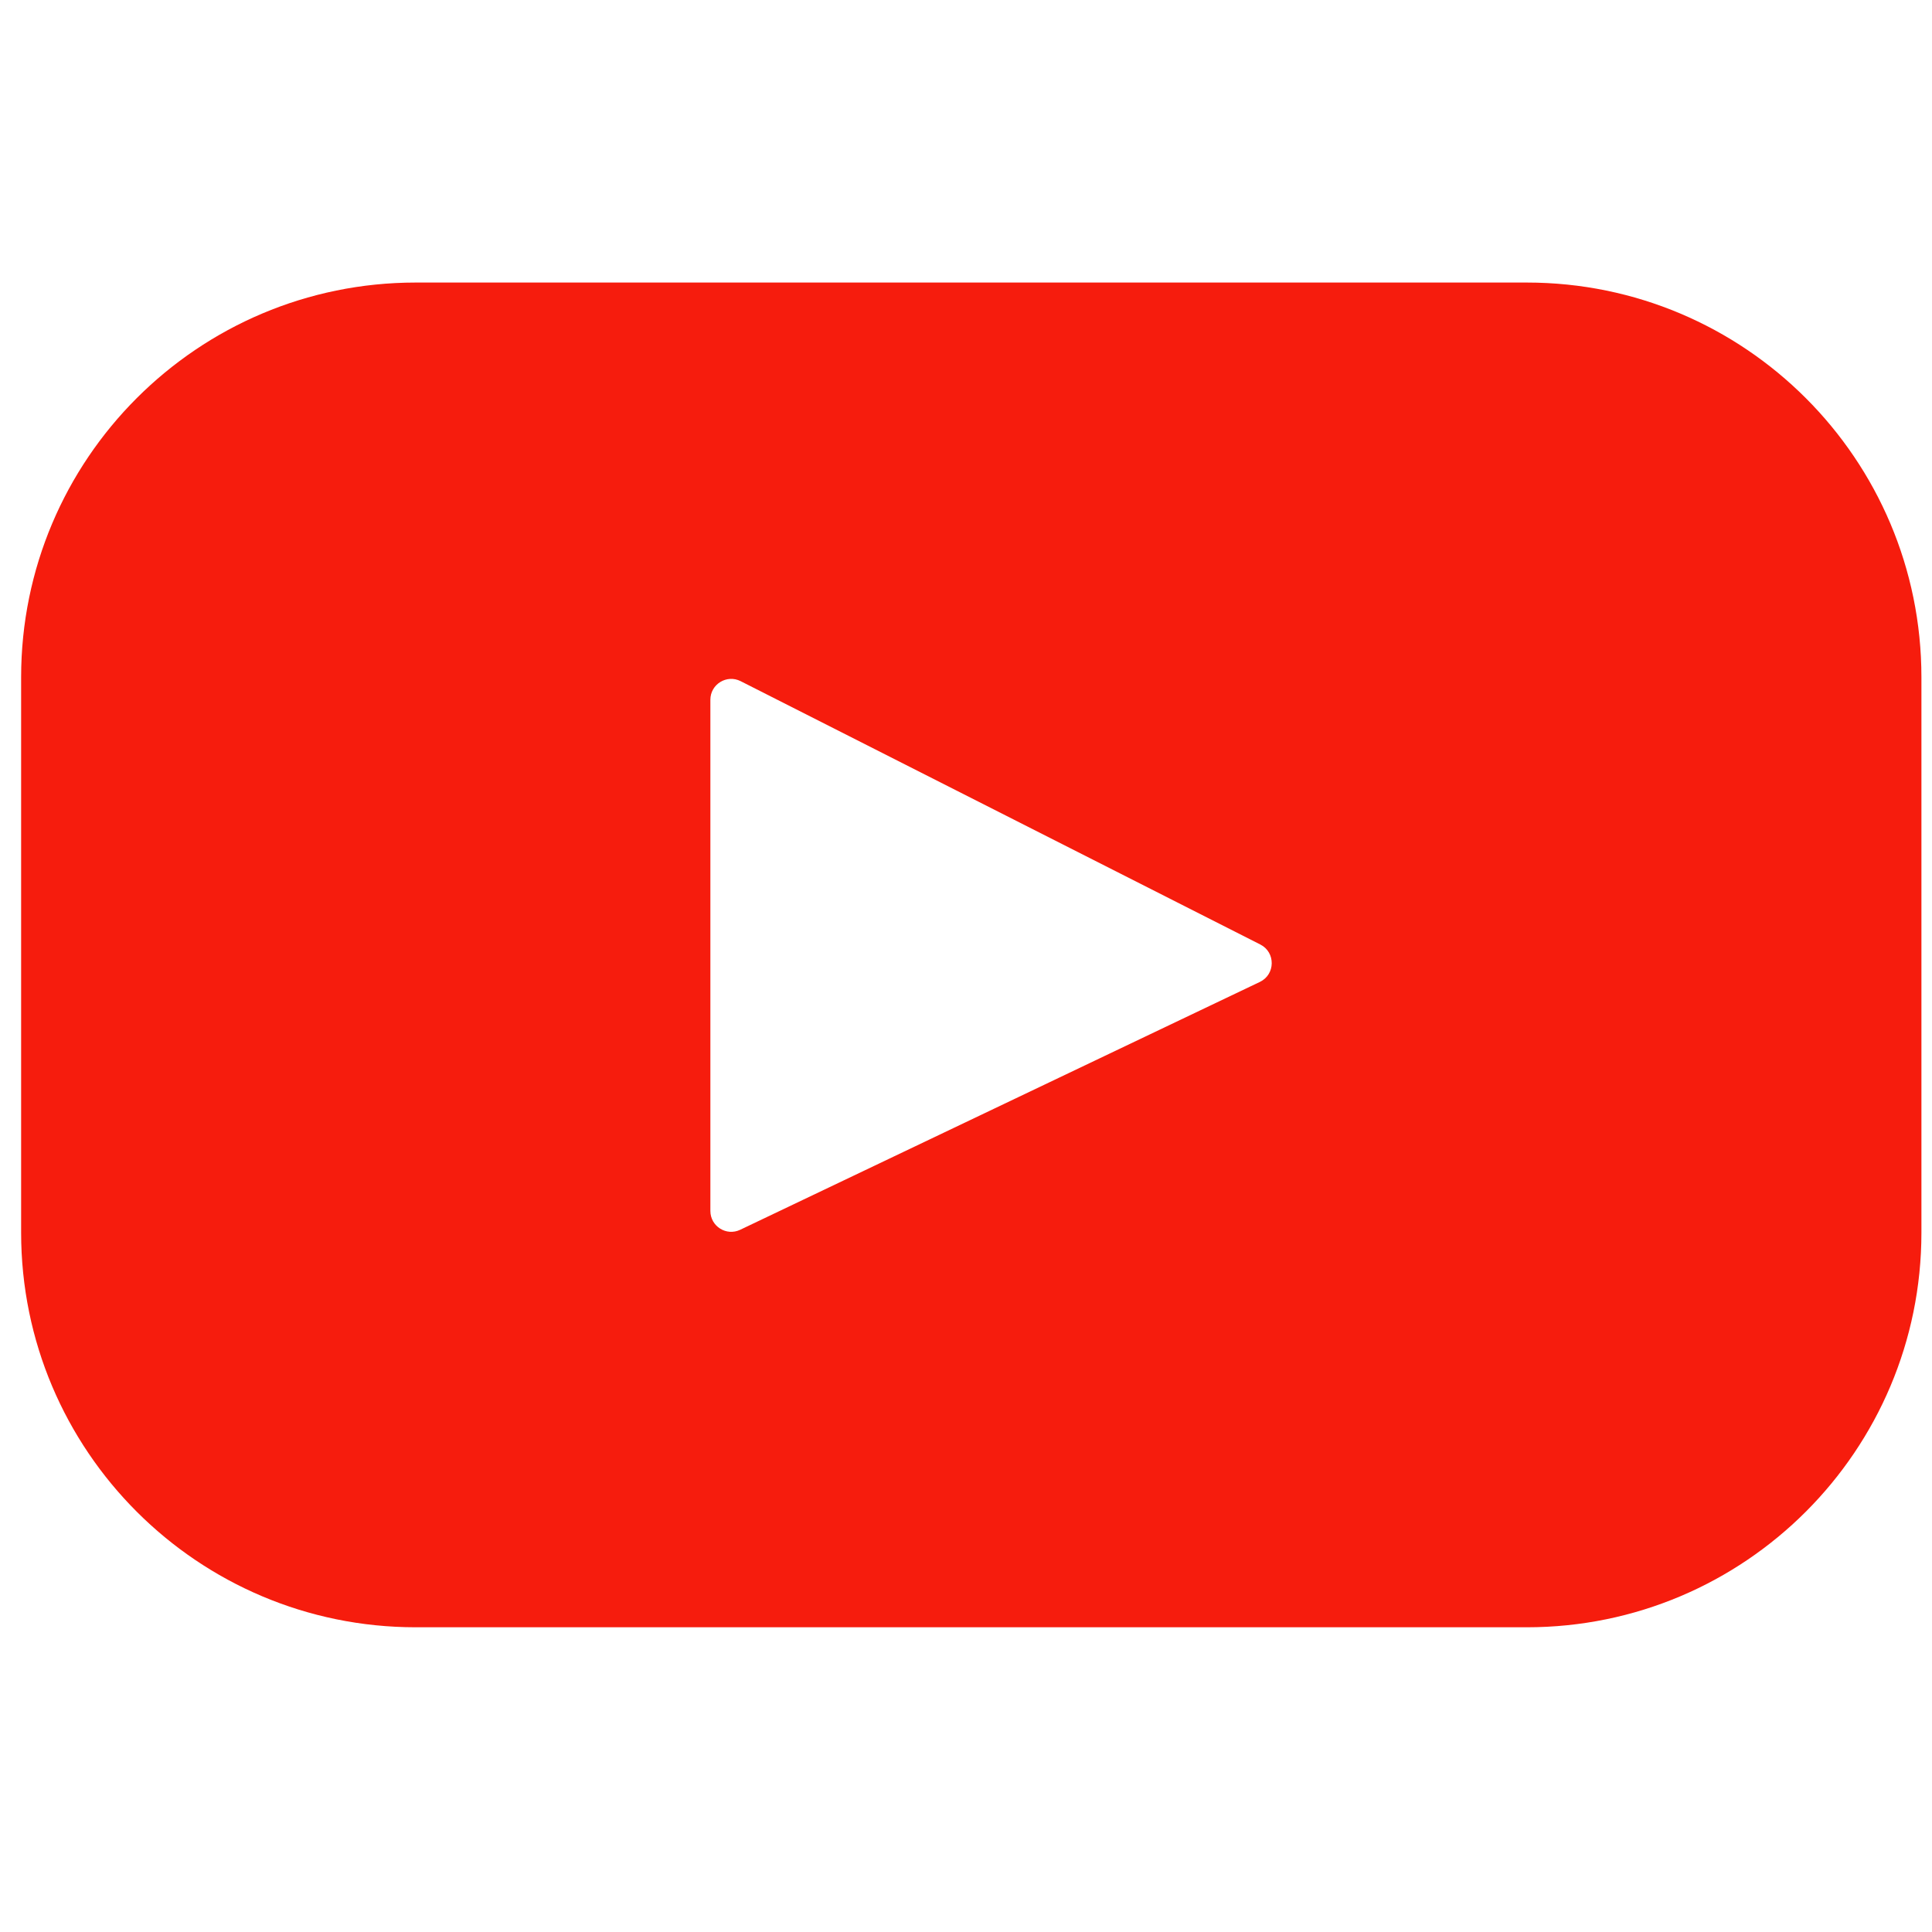 <svg width="61" height="61" viewBox="0 0 61 61" fill="none" xmlns="http://www.w3.org/2000/svg">
<g clip-path="url(#clip0_2611_3806)">
<path d="M48.205 8.921H13.128C6.246 8.921 0.667 14.5 0.667 21.383V38.918C0.667 45.8 6.246 51.379 13.128 51.379H48.205C55.087 51.379 60.666 45.8 60.666 38.918V21.383C60.666 14.5 55.087 8.921 48.205 8.921ZM39.778 31.003L23.371 38.828C22.934 39.037 22.429 38.718 22.429 38.234V22.094C22.429 21.603 22.947 21.285 23.385 21.507L39.792 29.821C40.28 30.068 40.271 30.768 39.778 31.003Z" fill="#F61C0D"/>
</g>
<defs>
<clipPath id="clip0_2611_3806">
<rect width="60" height="60" fill="white" transform="translate(0.667 0.15)"/>
</clipPath>
</defs>
</svg>
